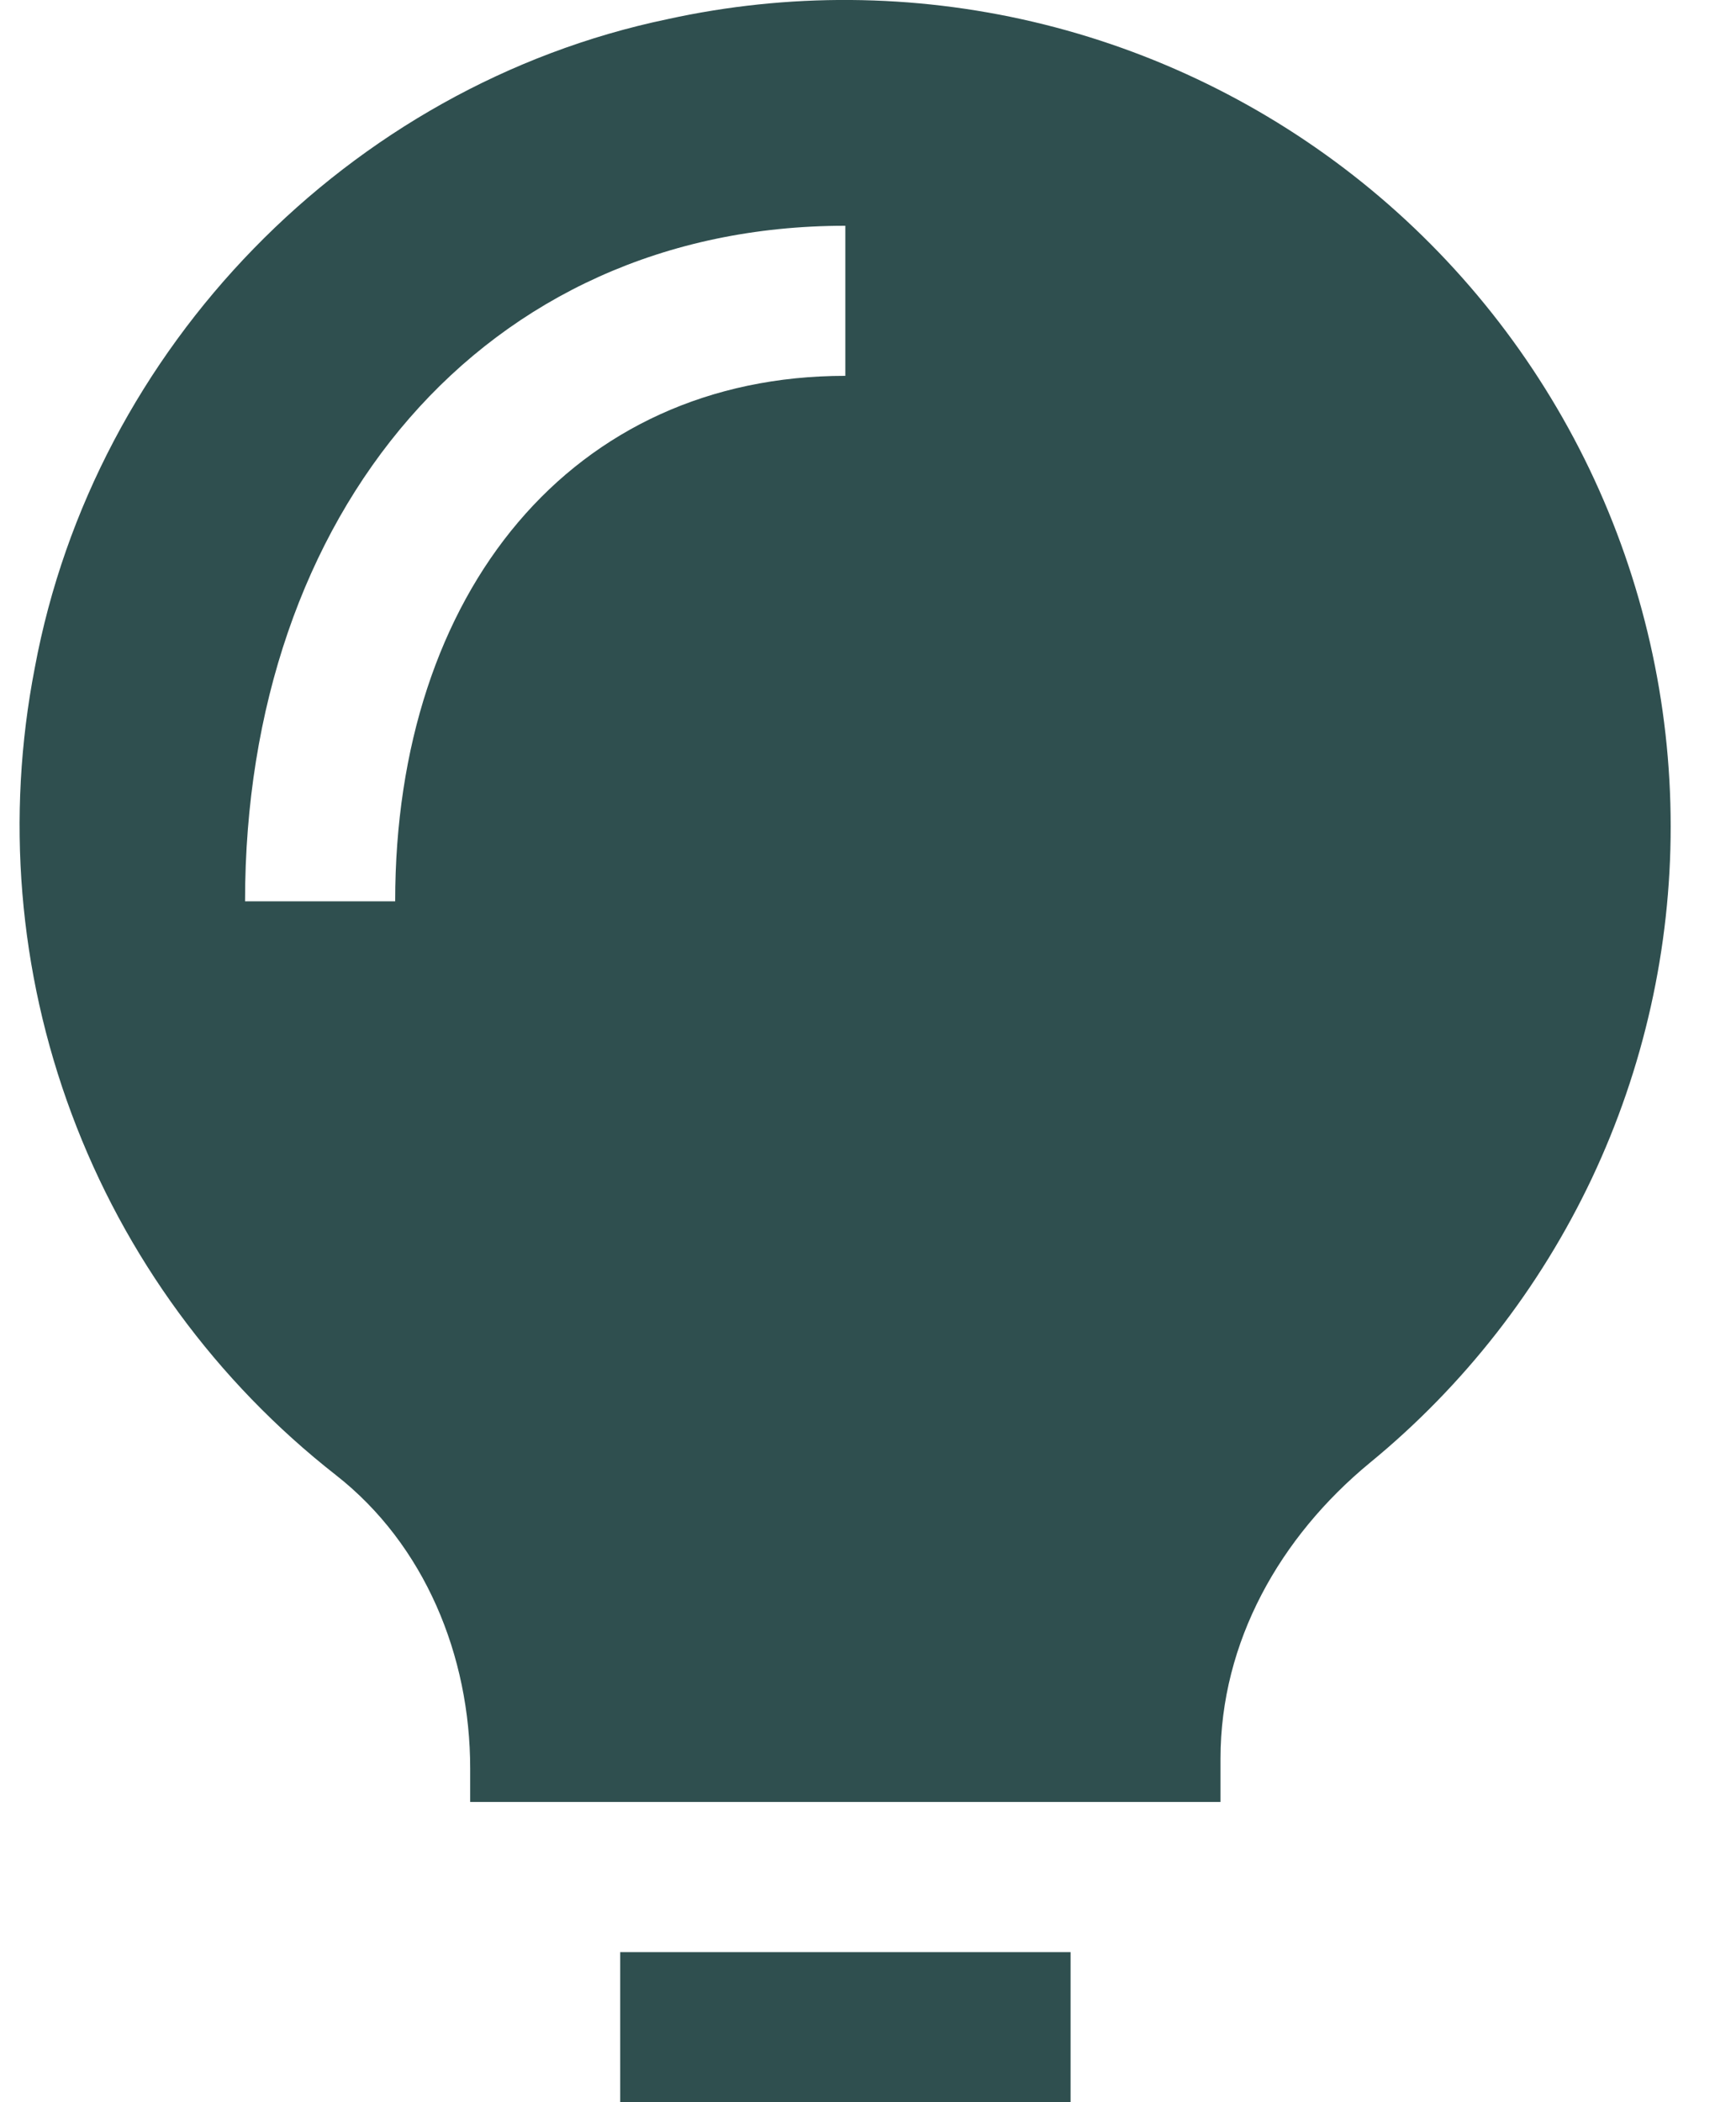 <svg width="19" height="23" viewBox="0 0 19 23" fill="none" xmlns="http://www.w3.org/2000/svg">
<path d="M6.788 23V21.358H11.717V23H6.788ZM18.285 9.04C18.286 10.372 17.991 11.688 17.422 12.893C16.852 14.097 16.023 15.16 14.992 16.005C14.008 16.816 13.358 17.964 13.358 19.241V19.715H5.146V19.347C5.146 18.116 4.648 16.9 3.678 16.14C2.367 15.114 1.365 13.747 0.784 12.187C0.202 10.628 0.063 8.939 0.381 7.305C1.032 3.804 3.817 0.938 7.304 0.21C8.625 -0.08 9.993 -0.07 11.309 0.239C12.625 0.548 13.855 1.149 14.909 1.996C15.962 2.843 16.812 3.915 17.397 5.134C17.981 6.353 18.285 7.688 18.285 9.04ZM4.325 9.861C4.325 6.466 6.273 4.112 9.252 4.112V2.47C5.289 2.47 2.682 5.62 2.682 9.861H4.325Z" fill="#2F4F4F"/>
</svg>
